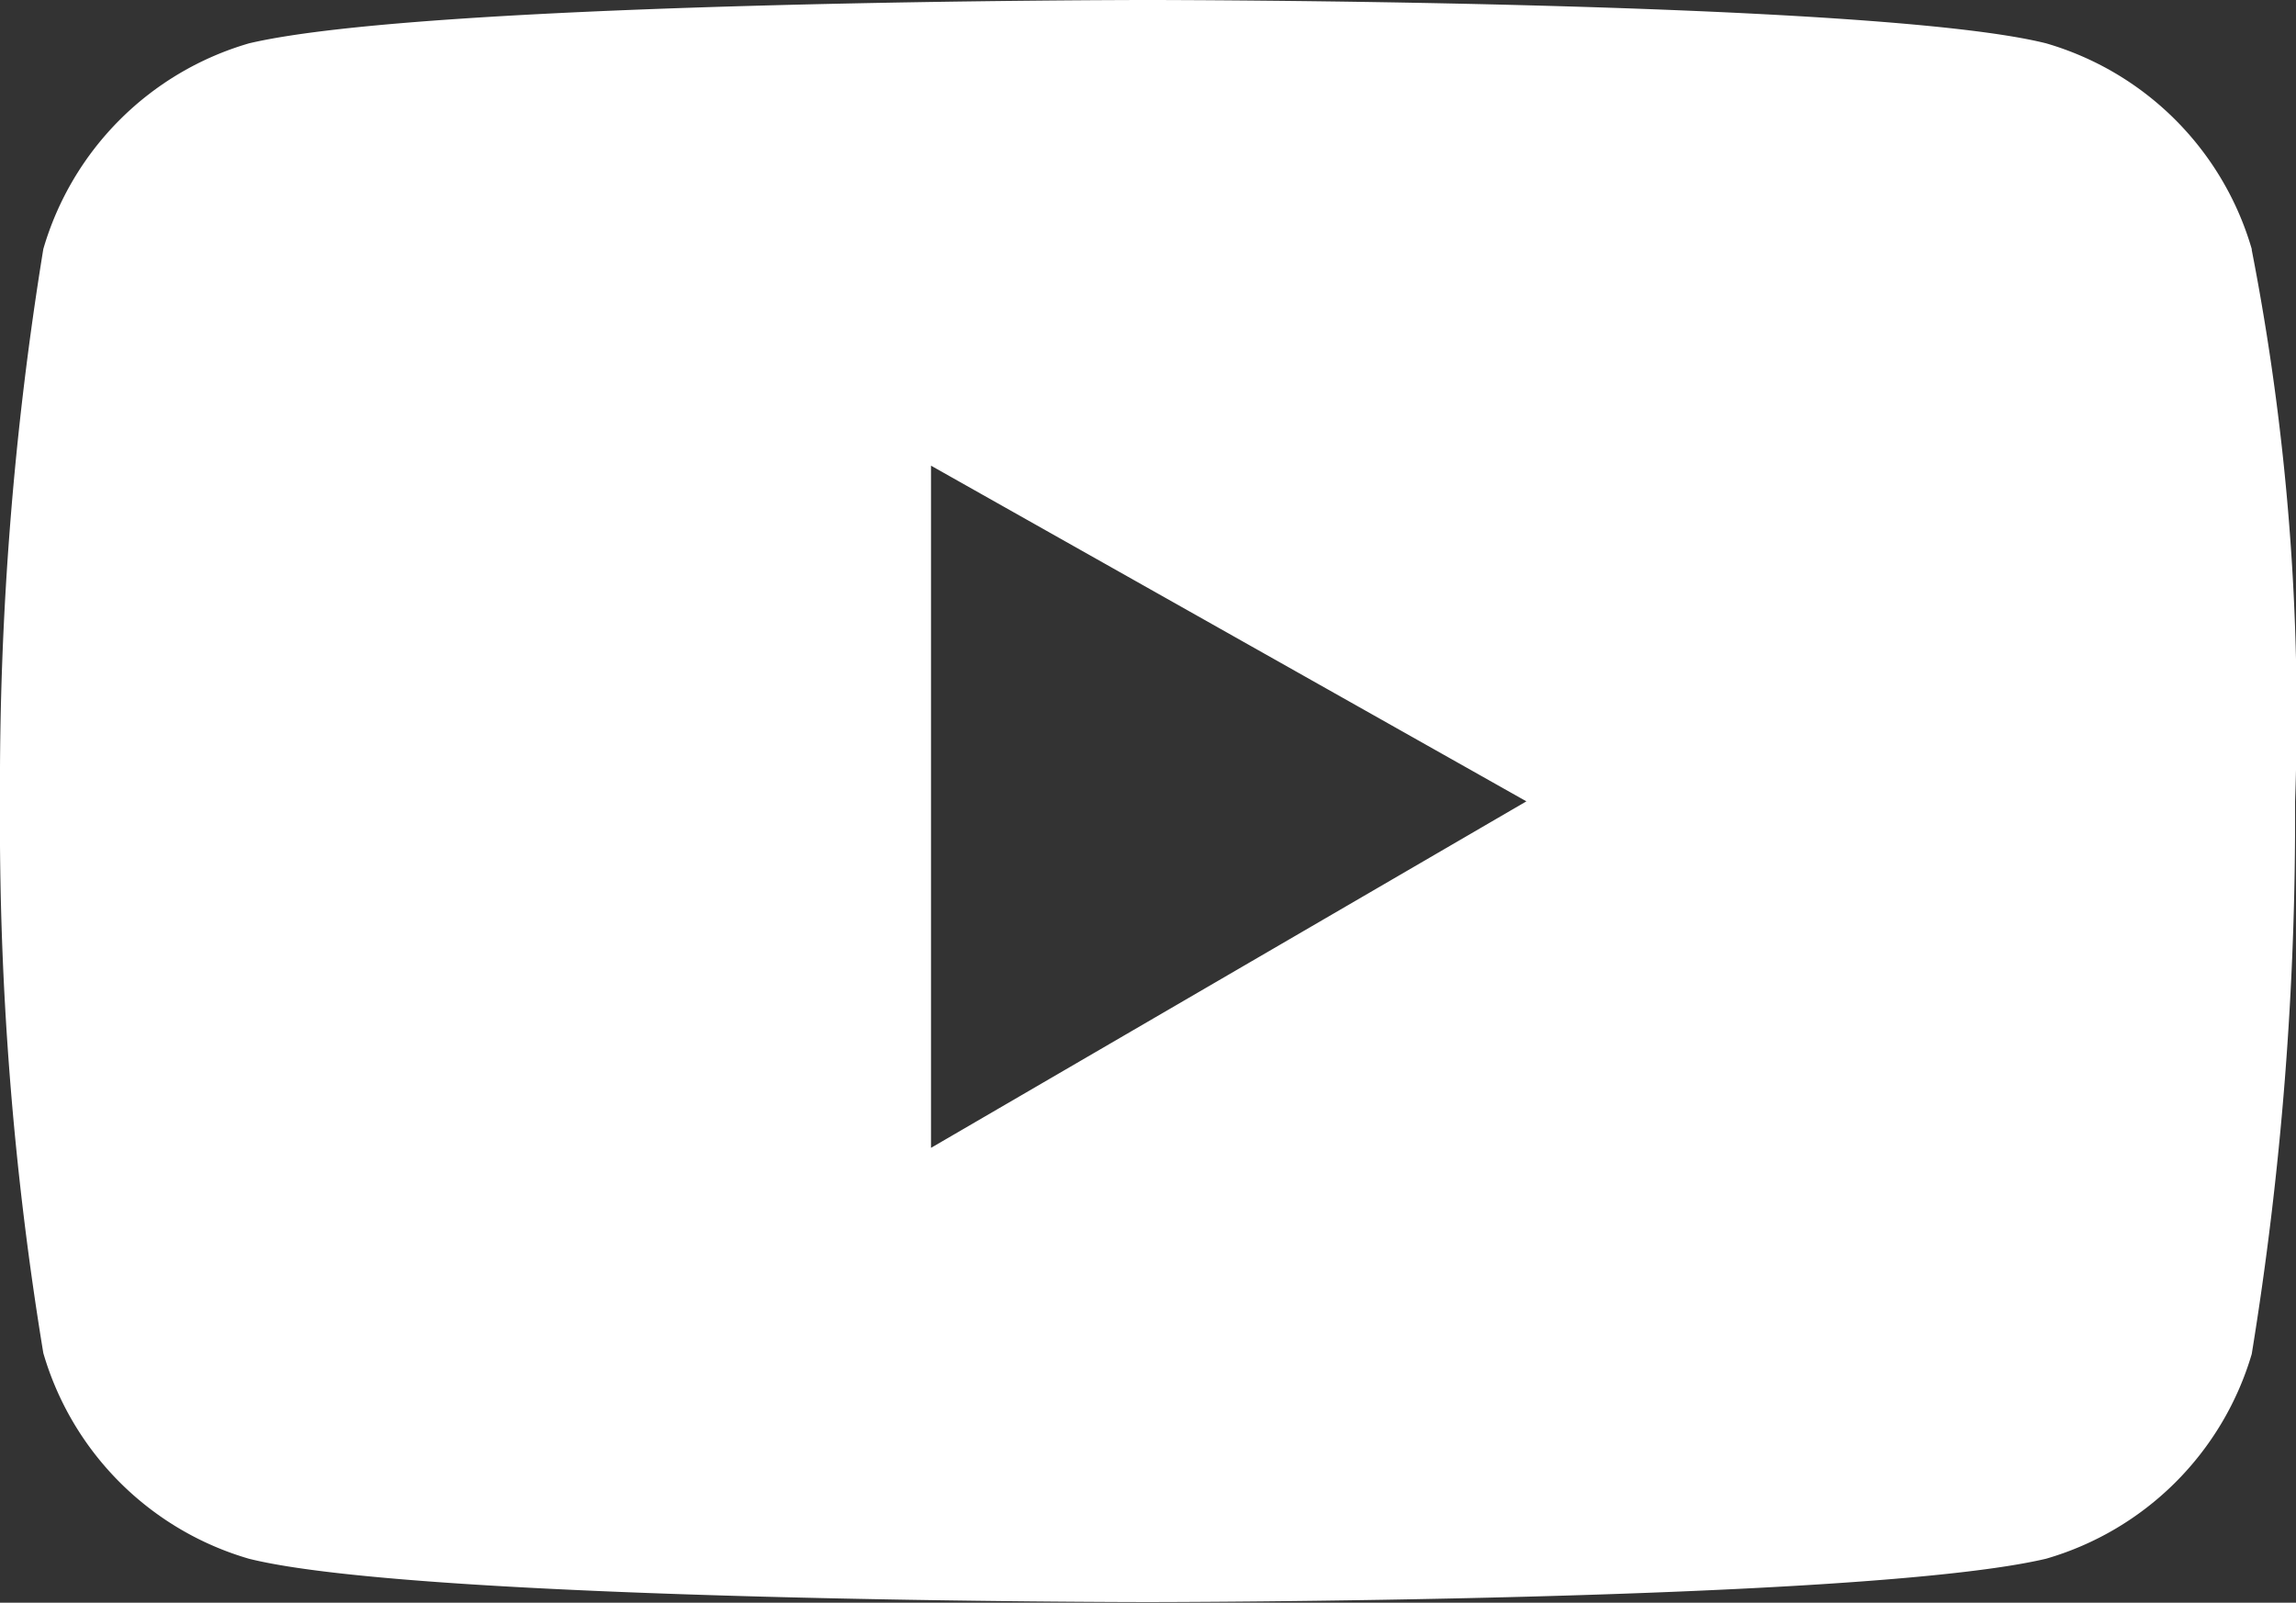 <svg id="youtube" xmlns="http://www.w3.org/2000/svg" width="22.05" height="15.388" viewBox="0 0 22.05 15.388">
  <rect x="0" y="0" width="22.05" height="15.388" fill="#333333" stroke="none"/>
  <path id="Path_305" data-name="Path 305" d="M13.241,18.521v-6.55l5.718,3.223ZM25.925,9.891A2.9,2.9,0,0,0,23.95,7.916C22.287,7.5,15.321,7.5,15.321,7.5s-6.862,0-8.629.416A2.9,2.9,0,0,0,4.716,9.891a31.989,31.989,0,0,0-.416,5.3,31.316,31.316,0,0,0,.416,5.3,2.9,2.9,0,0,0,1.975,1.975c1.663.416,8.629.416,8.629.416s6.862,0,8.629-.416A2.9,2.9,0,0,0,25.925,20.5a31.989,31.989,0,0,0,.416-5.3,23.289,23.289,0,0,0-.416-5.3" transform="translate(-4.3 -7.5)" fill="#fff"/>
</svg>
